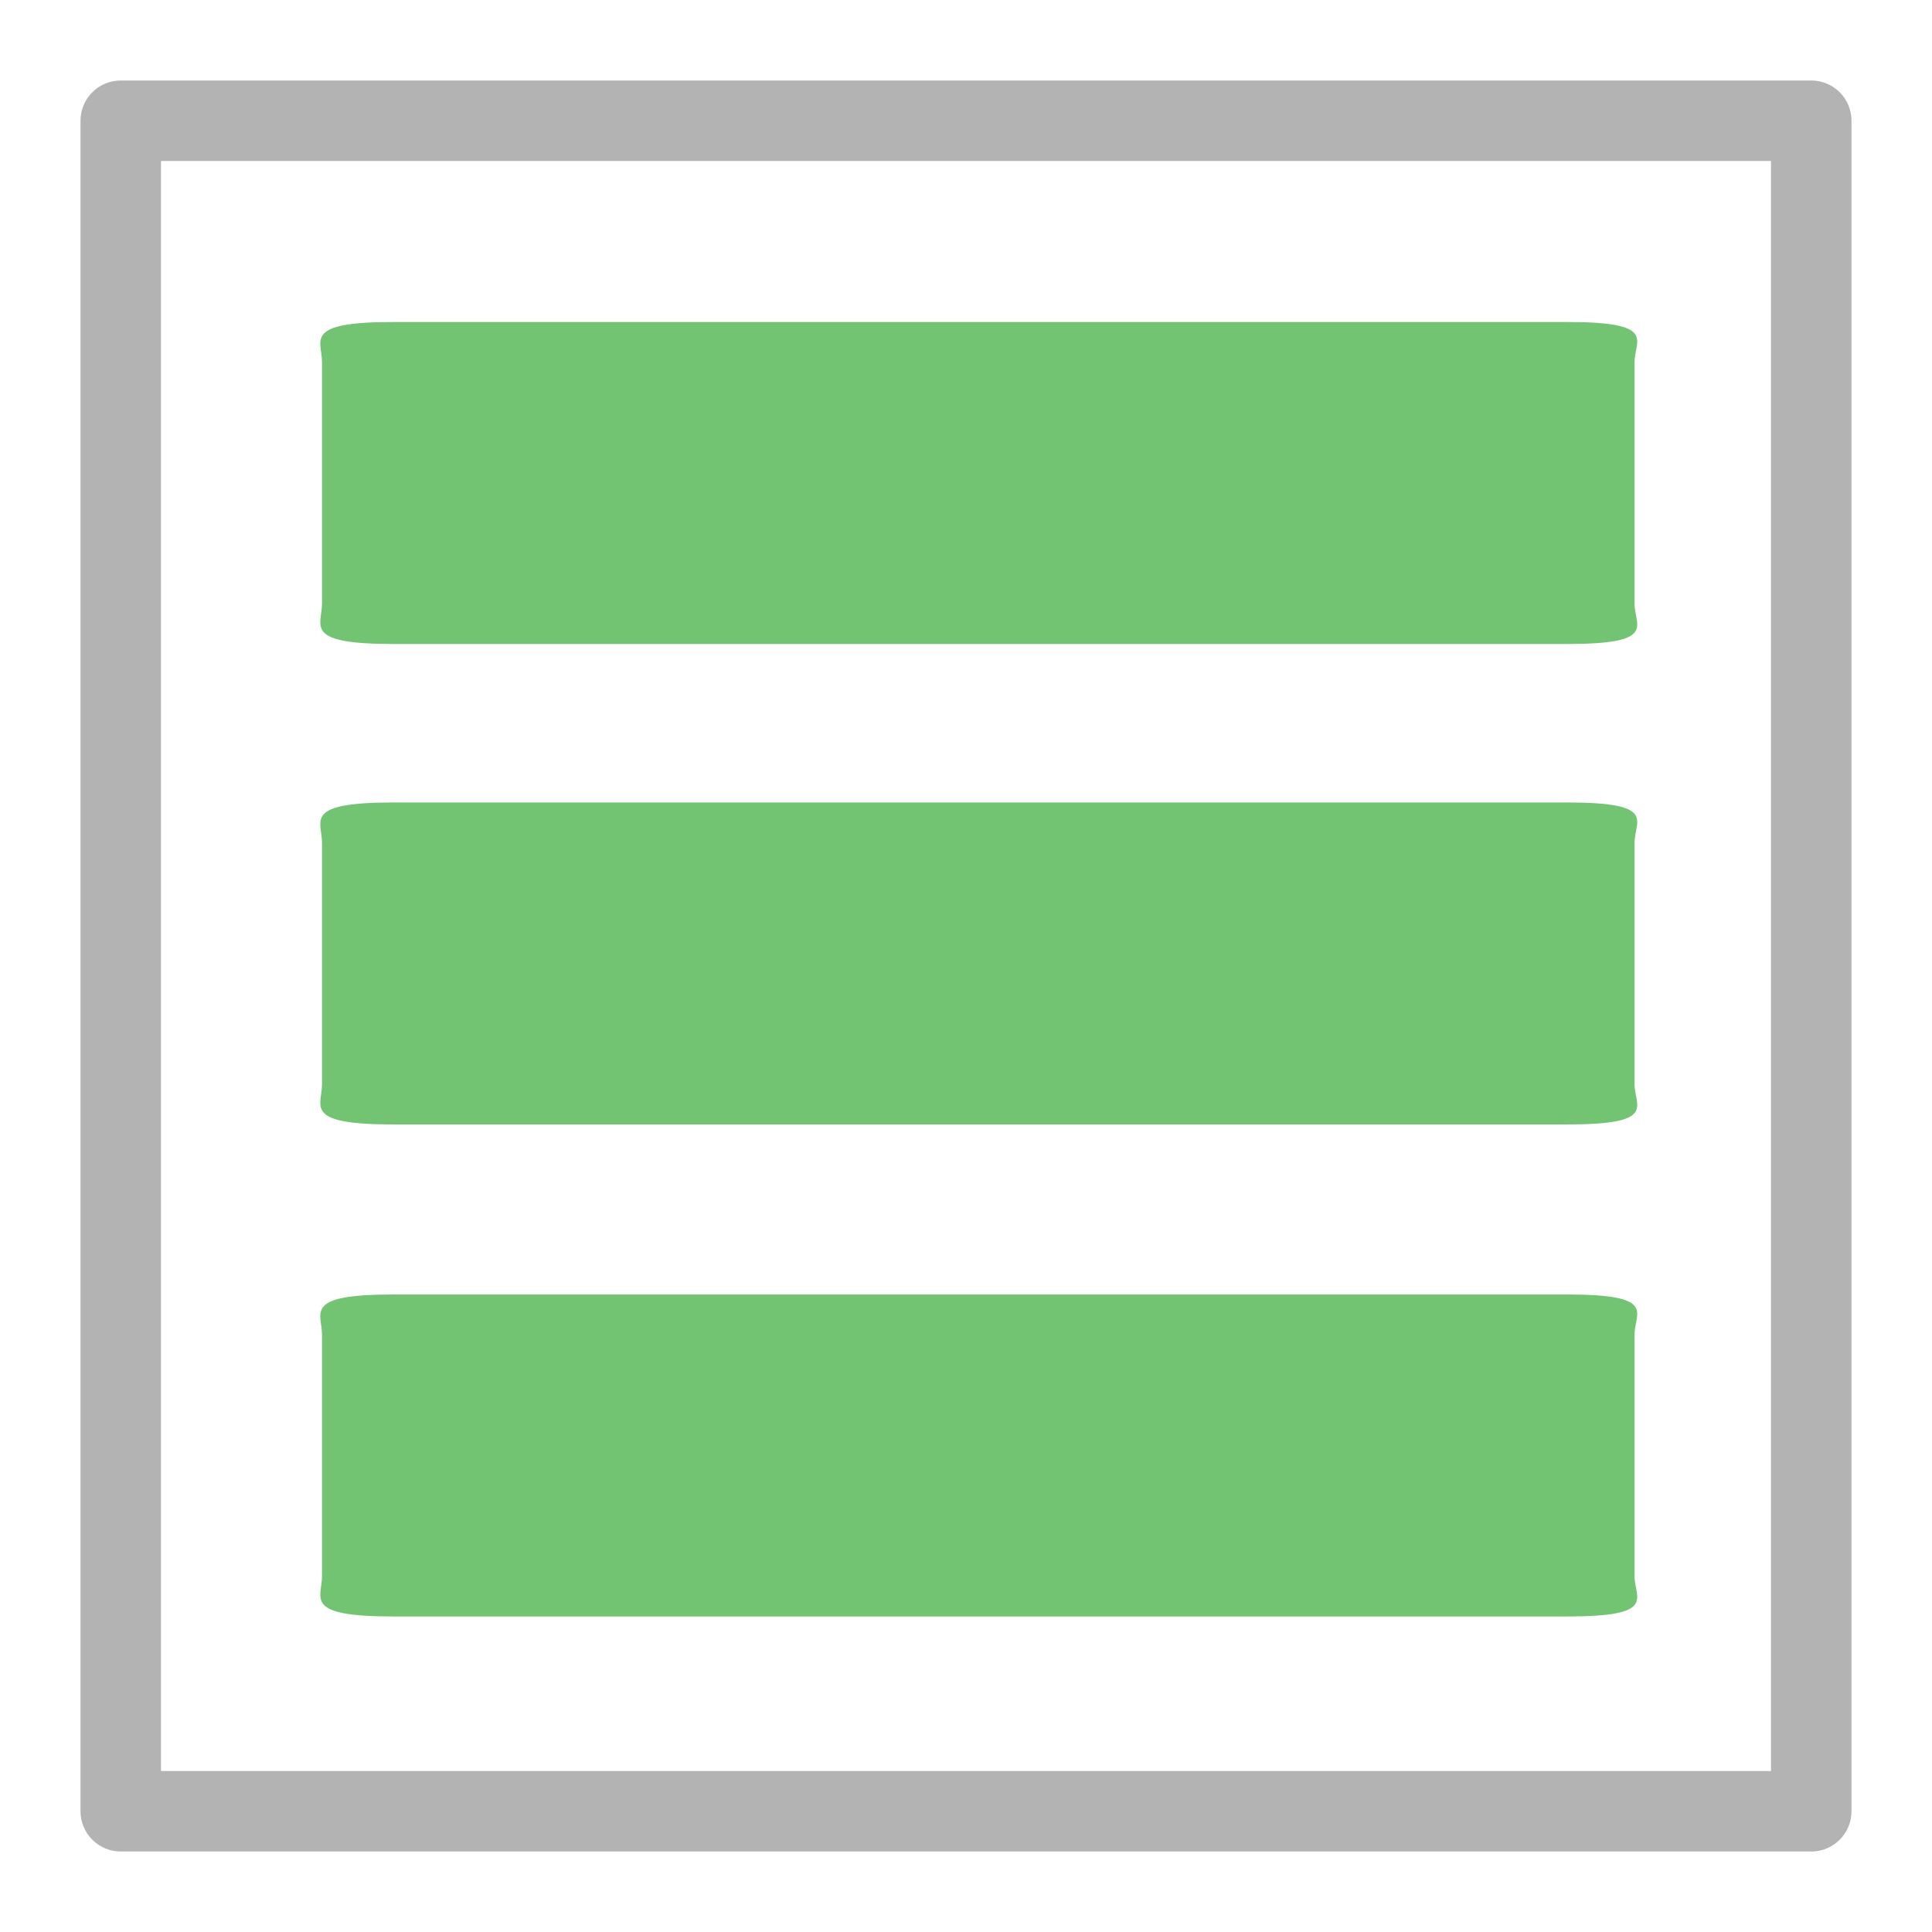<?xml version="1.0" encoding="UTF-8" standalone="no"?>
<svg
   xmlns="http://www.w3.org/2000/svg"
   x="0px"
   y="0px"
   width="48px"
   height="48px"
   viewBox="0 0 48 48">
  <g>
    <path
       fill="#B3B3B3"
       d="M45,46H3c-0.553,0-1-0.448-1-1V3c0-0.552,0.447-1,1-1h42c0.553,0,1,0.448,1,1v42 C46,45.552,45.553,46,45,46z M4,44h40V4H4V44z"
	/>
    <path
       d="M 38.934,16 9.776,16 C 7.523,16 8,15.552 8,15 L 8,9 C 8,8.448 7.523,8 9.776,8 l 29.158,0 c 2.253,0 1.676,0.448 1.676,1 l 0,6 c 0,0.552 0.577,1 -1.676,1 z"
	   fill="#72c472"
	/>
    <path
	   fill="#72c472"
       d="m 38.934,27.937 -29.158,0 c -2.253,0 -1.776,-0.448 -1.776,-1 l 0,-6 c 0,-0.552 -0.477,-1 1.776,-1 l 29.158,0 c 2.253,0 1.676,0.448 1.676,1 l 0,6 c 0,0.552 0.577,1 -1.676,1 z"
	/>
    <path
       d="m 38.934,40.161 -29.158,0 c -2.253,0 -1.776,-0.448 -1.776,-1 l 0,-6 c 0,-0.552 -0.477,-1 1.776,-1 l 29.158,0 c 2.253,0 1.676,0.448 1.676,1 l 0,6 c 0,0.552 0.577,1 -1.676,1 z"
       fill="#72c472"/>
  </g>
</svg>
